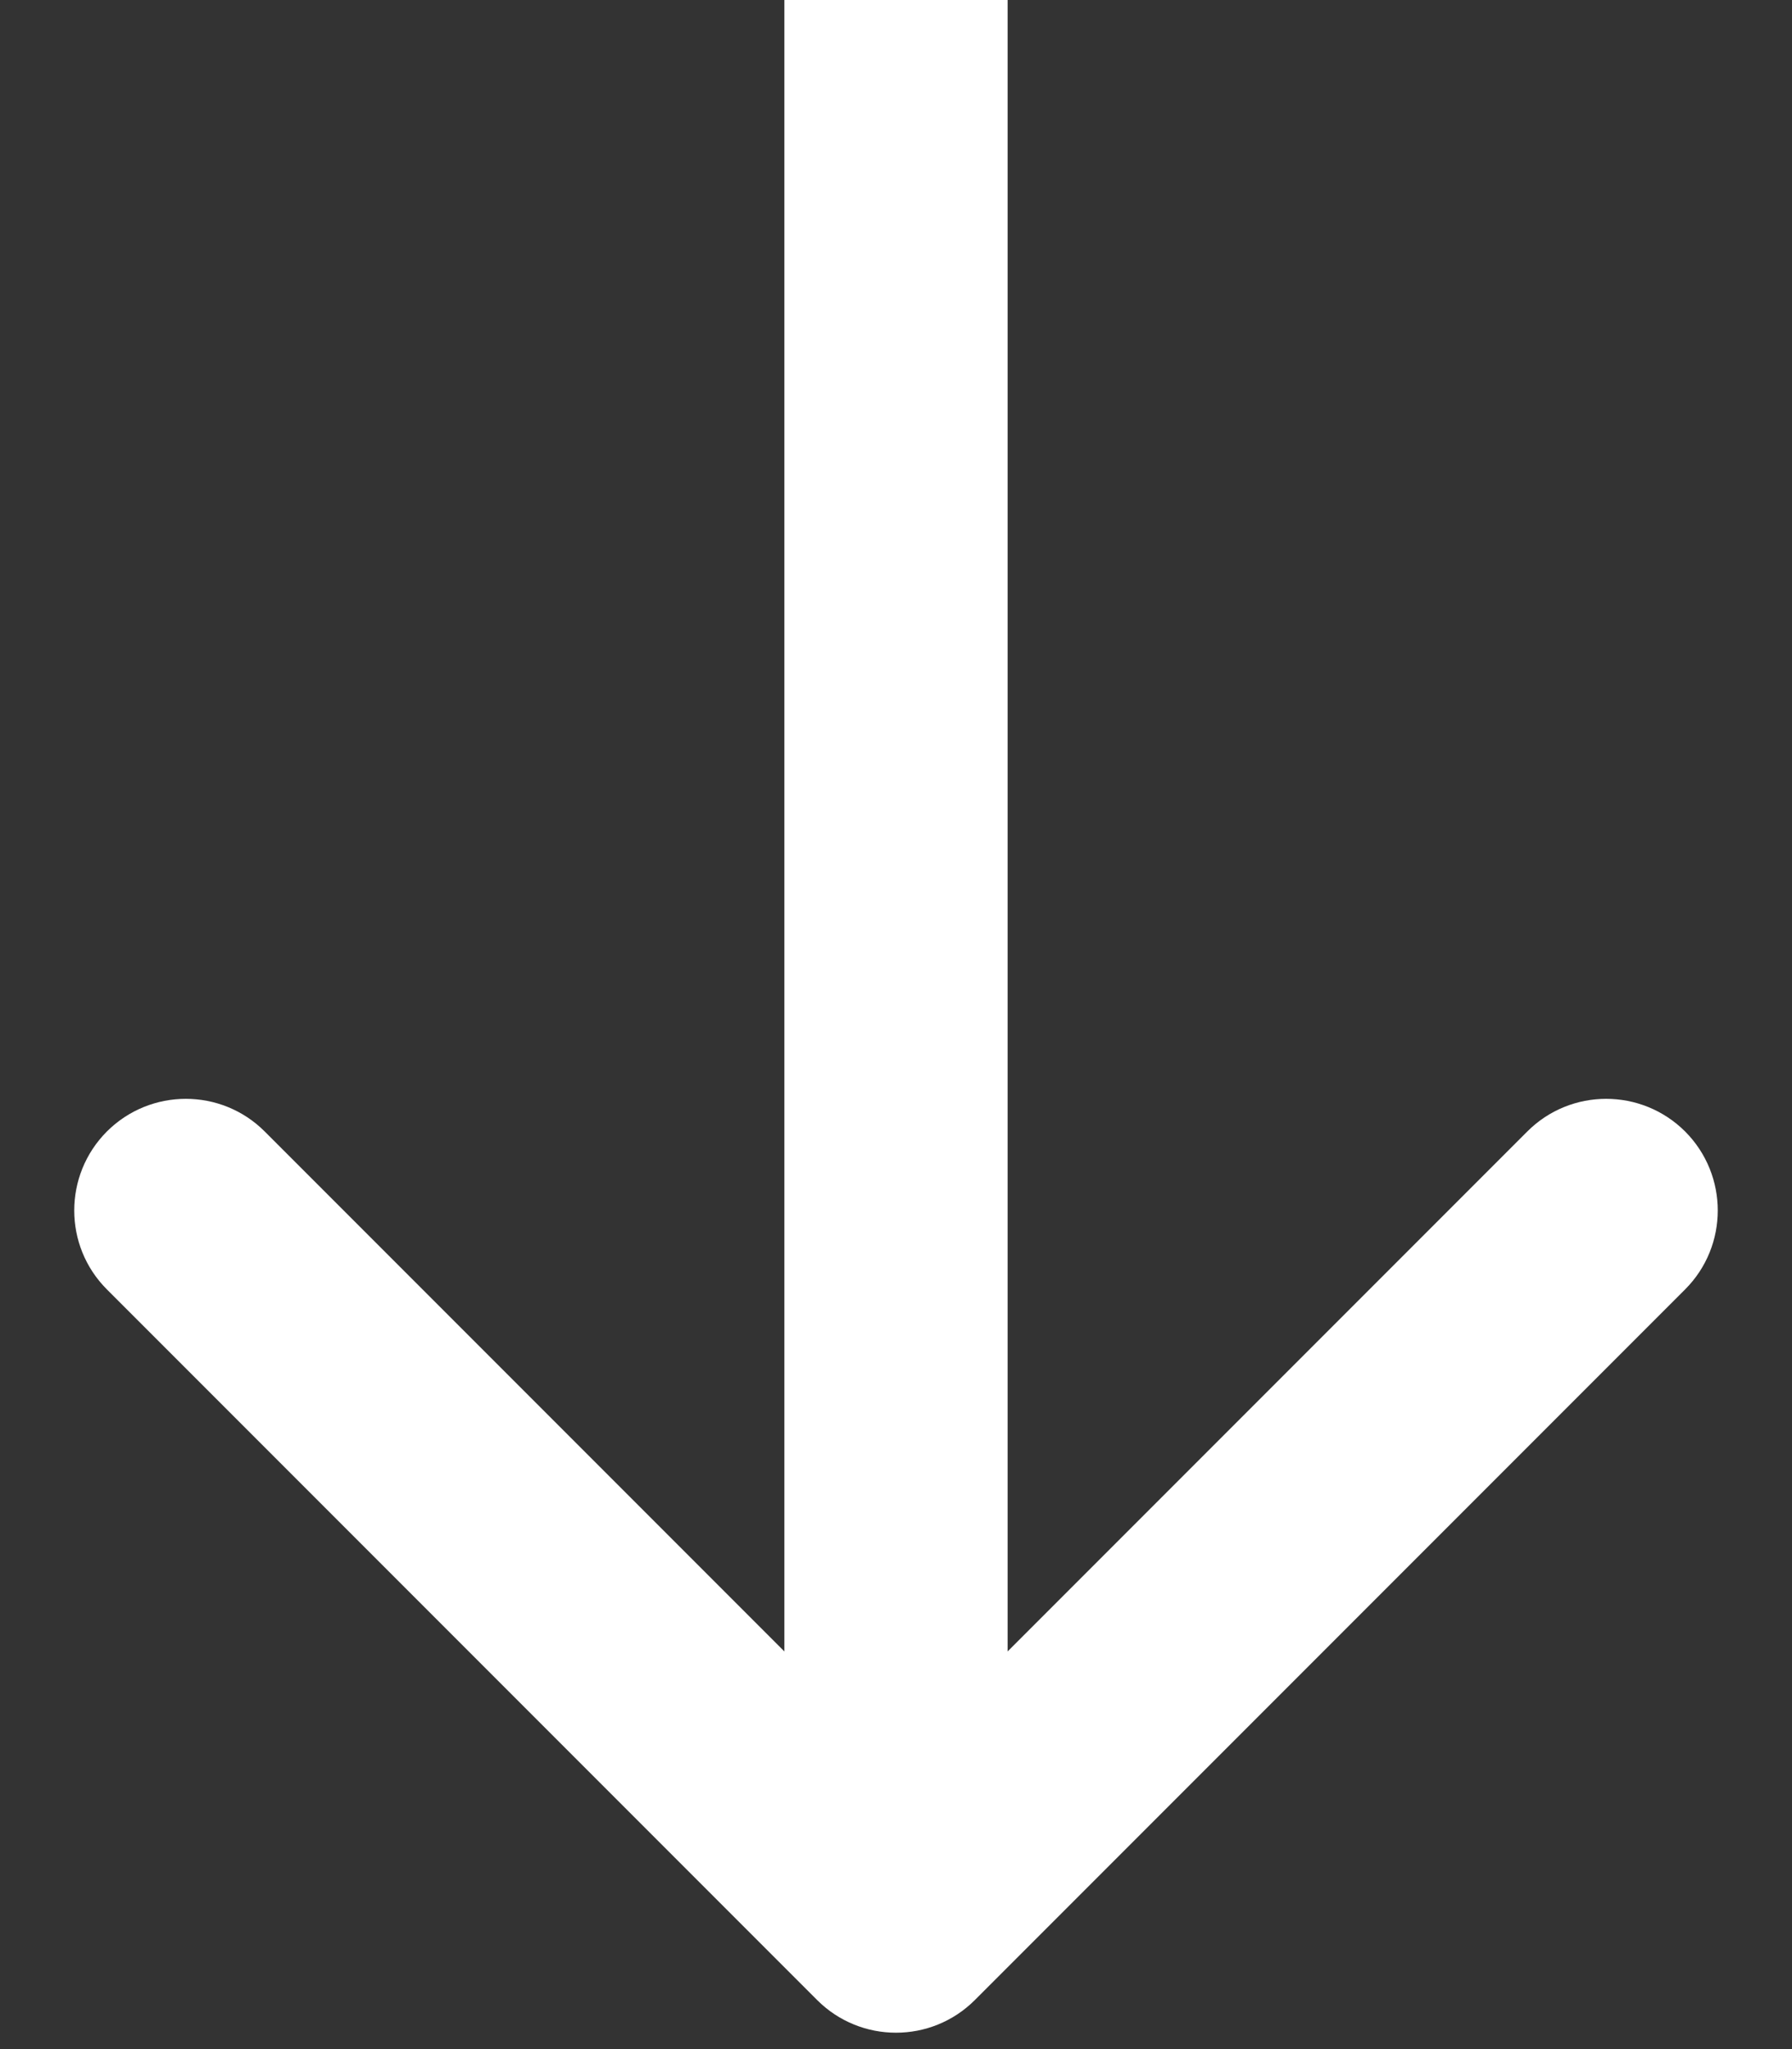 <svg width="14" height="16" viewBox="0 0 14 16" fill="none" xmlns="http://www.w3.org/2000/svg">
<rect x="0" y="0" width="14" height="16" fill="#333333" stroke="none"/>
<path d="M6.384 15.617C6.724 15.957 7.276 15.957 7.616 15.617L13.165 10.068C13.505 9.728 13.505 9.176 13.165 8.835C12.824 8.495 12.272 8.495 11.932 8.835L7 13.767L2.068 8.835C1.728 8.495 1.176 8.495 0.835 8.835C0.495 9.176 0.495 9.728 0.835 10.068L6.384 15.617ZM6.128 -1.14322e-07L6.128 15L7.872 15L7.872 1.14322e-07L6.128 -1.14322e-07Z" fill="white"/>
</svg>
